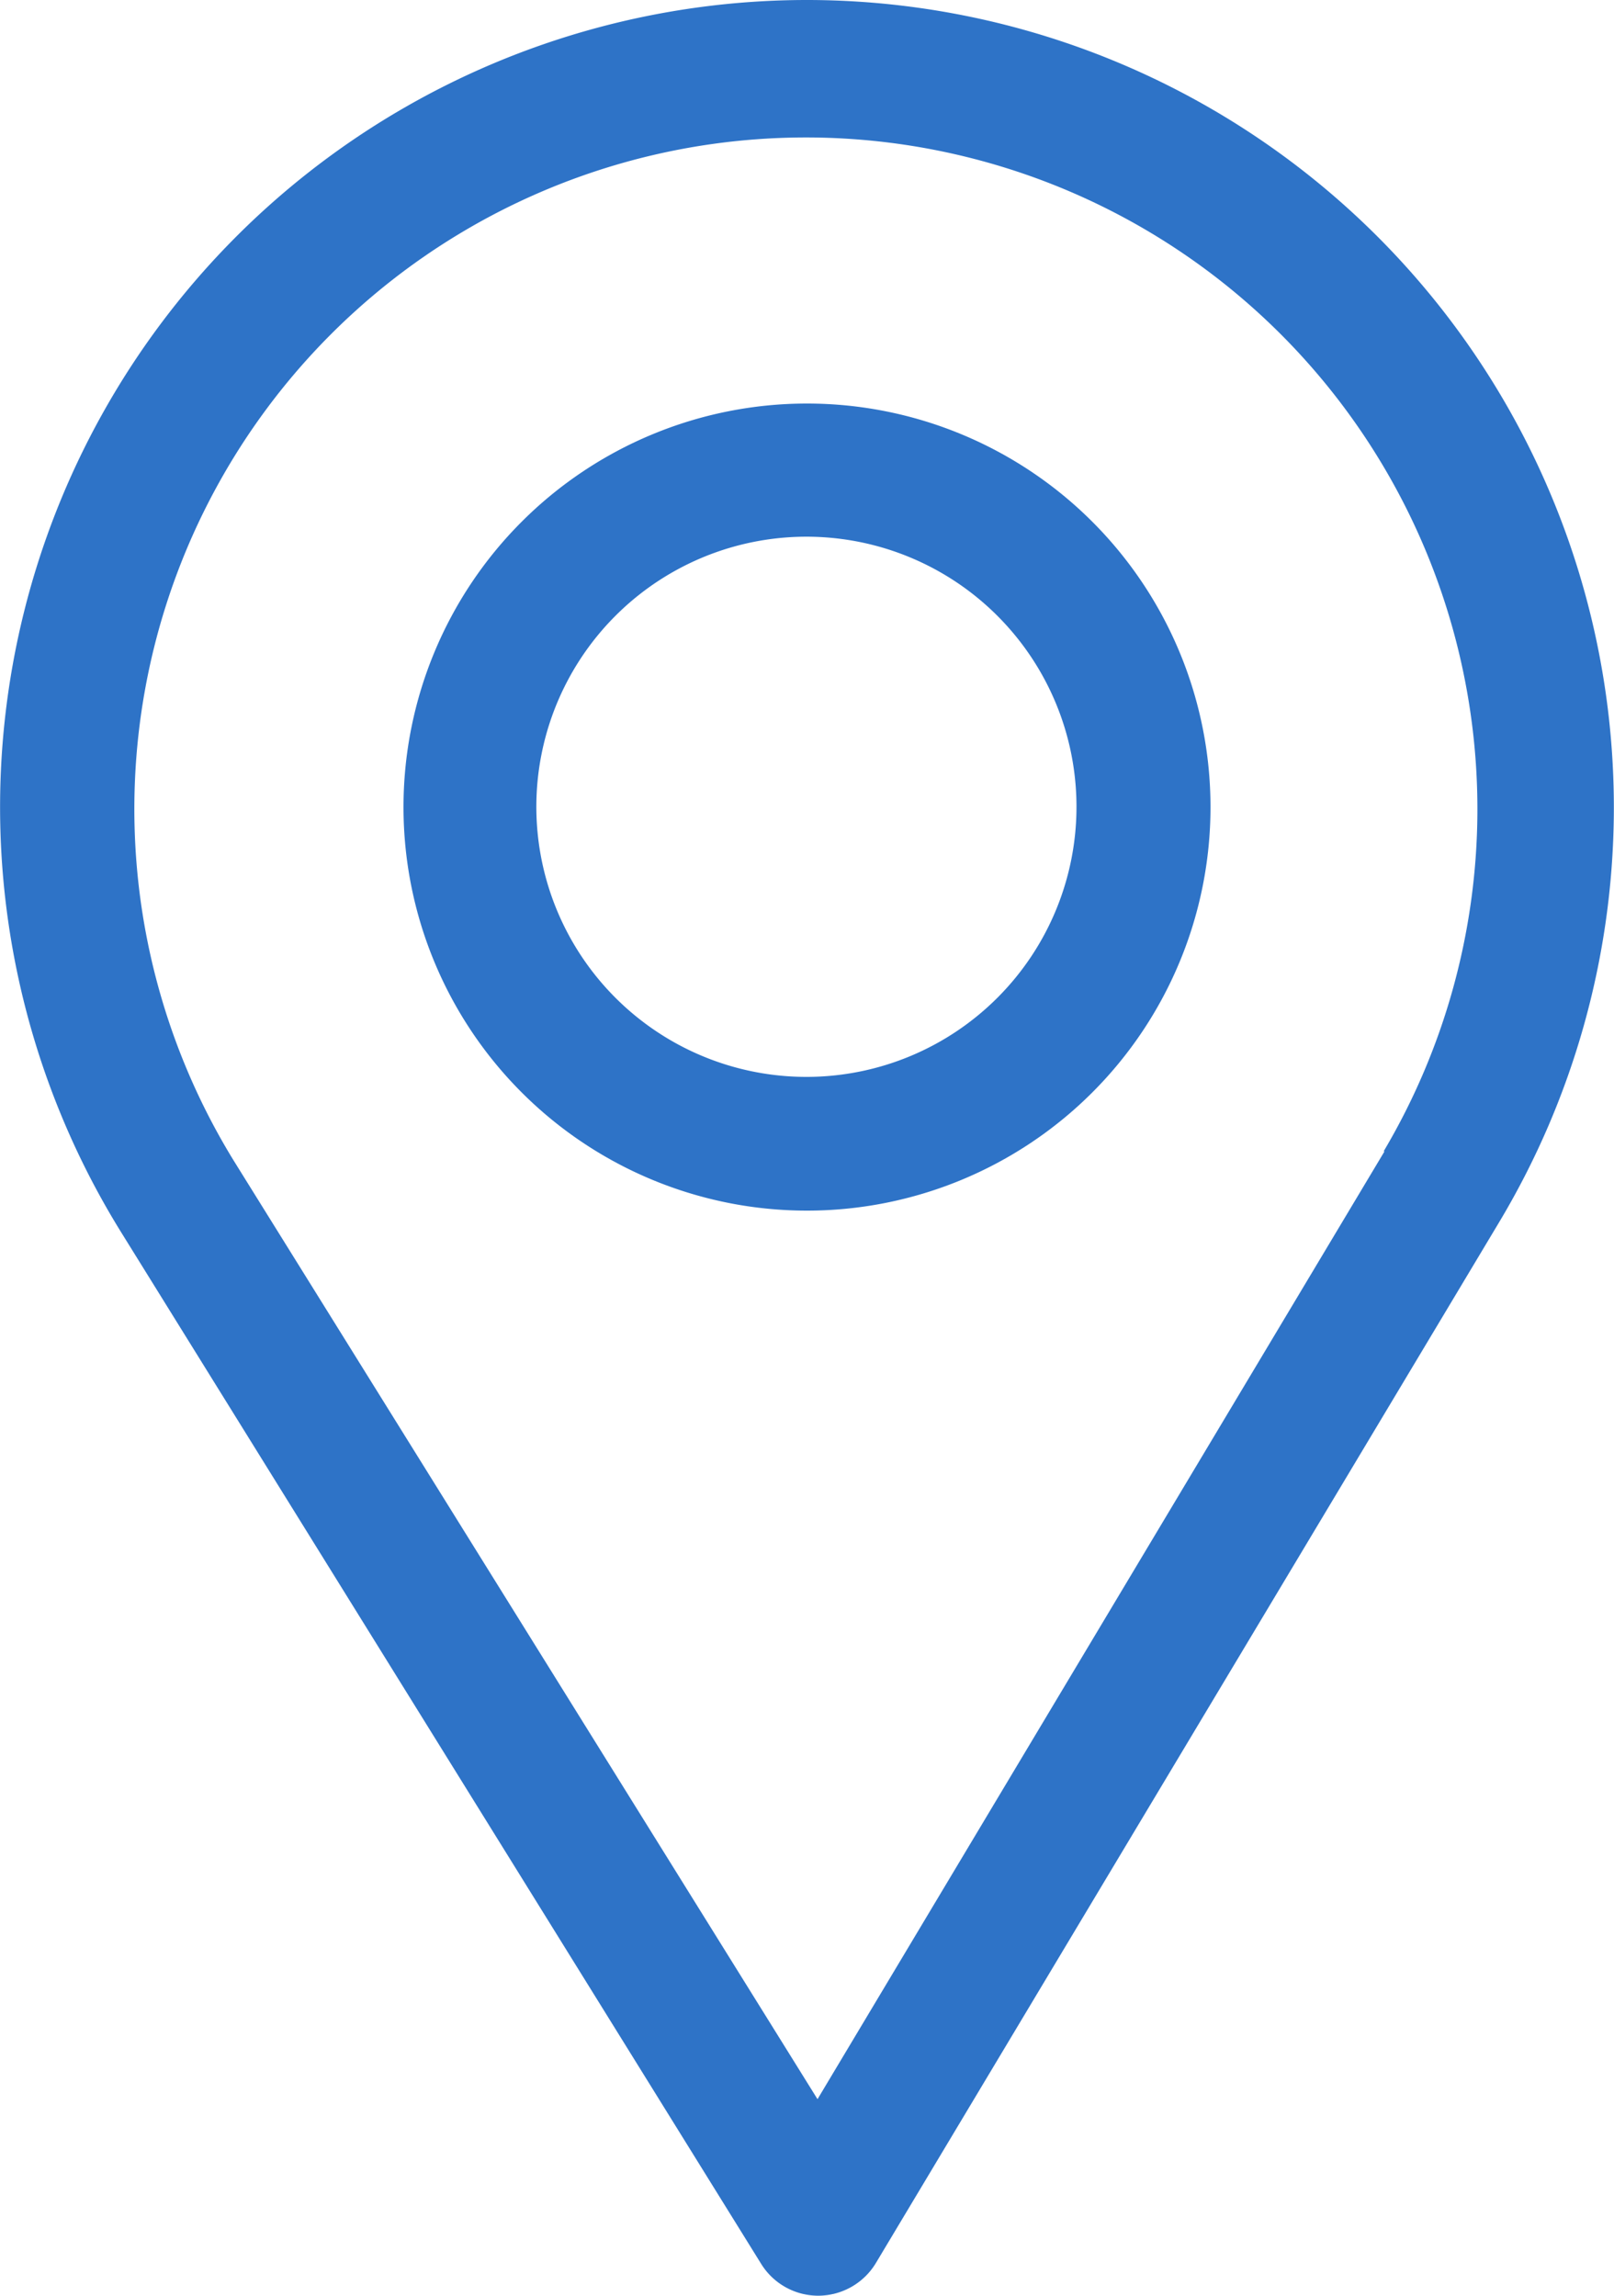 <svg xmlns="http://www.w3.org/2000/svg" viewBox="0 0 55.28 78.62"><defs><style>.cls-1{fill:#2e73c7;}</style></defs><g id="Layer_2" data-name="Layer 2"><g id="Layer_1-2" data-name="Layer 1"><g id="_684809" data-name=" 684809"><g id="Group_62639" data-name="Group 62639"><g id="Group_62638" data-name="Group 62638"><path id="Path_31009" data-name="Path 31009" class="cls-1" d="M27.64,0A27.64,27.64,0,0,0,4.13,42.17L26.07,77.53A2.3,2.3,0,0,0,28,78.62h0a2.31,2.31,0,0,0,2-1.12L51.38,41.8A27.65,27.65,0,0,0,27.64,0ZM47.42,39.43,28,71.89,8,39.74a23,23,0,1,1,39.39-.31Z"/></g></g><g id="Group_62641" data-name="Group 62641"><g id="Group_62640" data-name="Group 62640"><path id="Path_31010" data-name="Path 31010" class="cls-1" d="M27.64,13.82A13.82,13.82,0,1,0,41.46,27.64,13.82,13.82,0,0,0,27.64,13.82Zm0,23.06a9.25,9.25,0,1,1,9.23-9.26v0A9.25,9.25,0,0,1,27.64,36.88Z"/></g></g></g></g></g></svg>